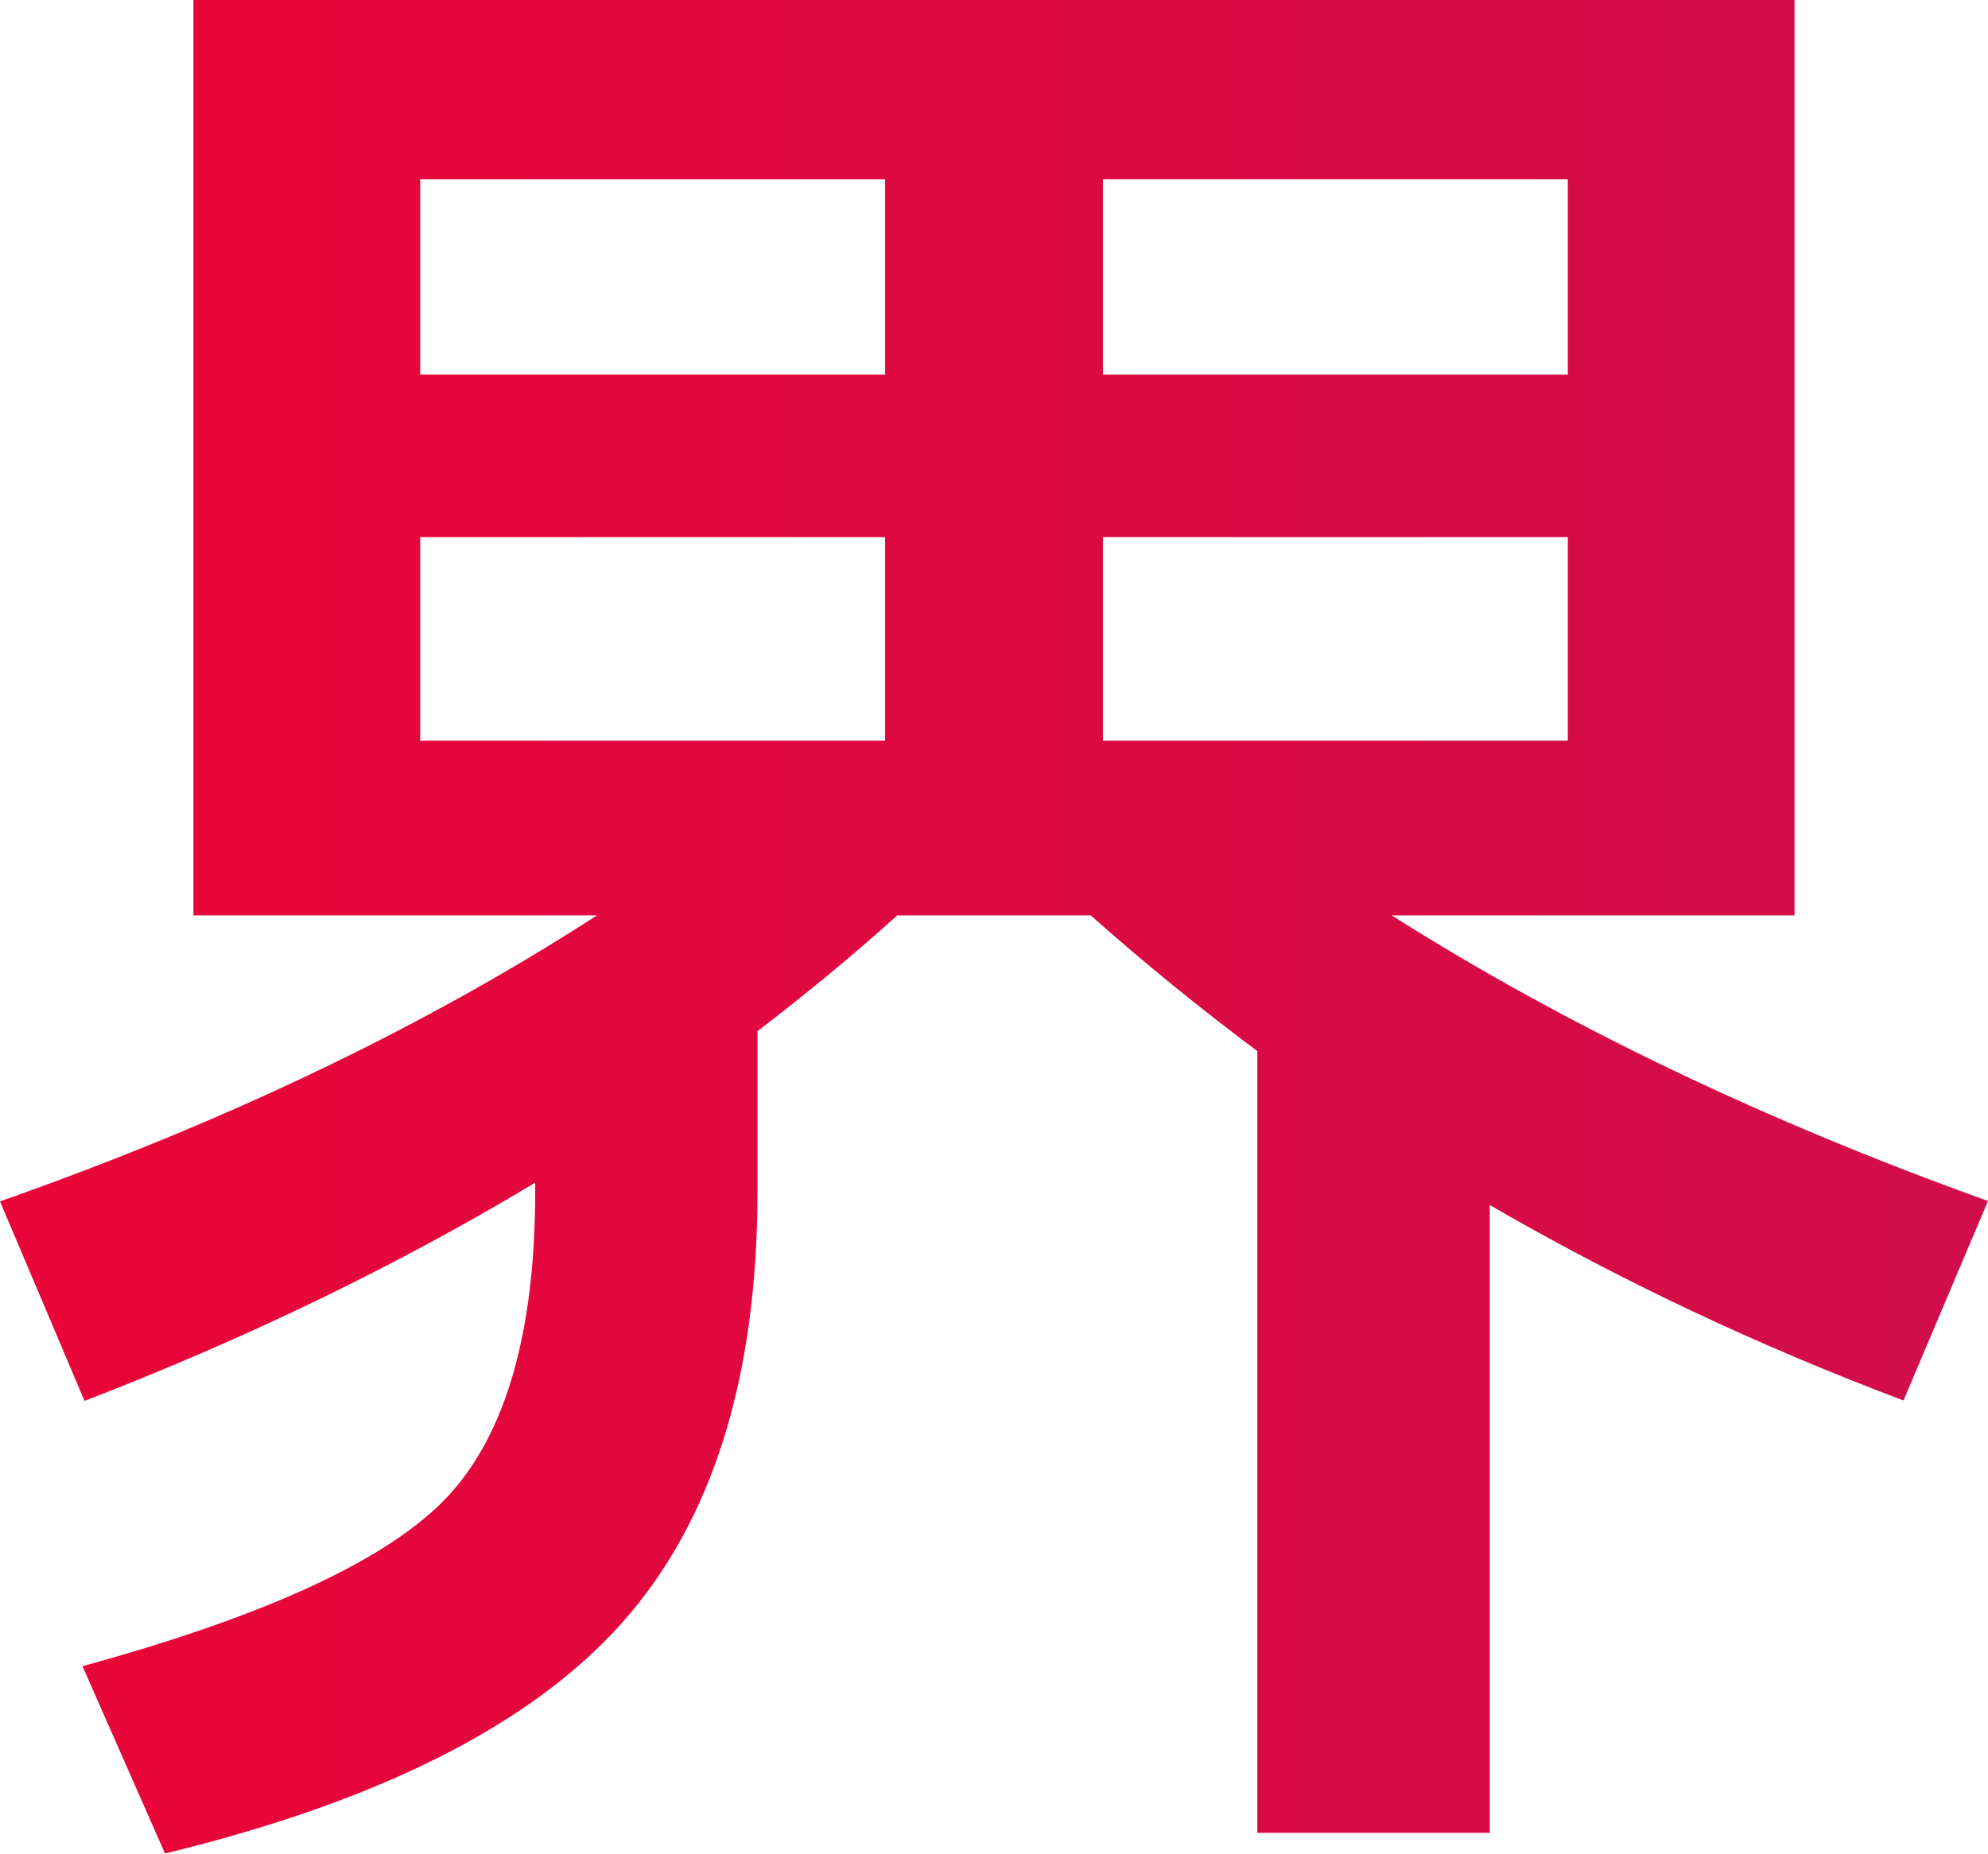 <?xml version="1.0" encoding="UTF-8"?><svg id="_レイヤー_2" xmlns="http://www.w3.org/2000/svg" xmlns:xlink="http://www.w3.org/1999/xlink" viewBox="0 0 48.92 45.63"><defs><style>.cls-1{fill:url(#_名称未設定グラデーション_29);stroke-width:0px;}</style><linearGradient id="_名称未設定グラデーション_29" x1="-56.32" y1="22.81" x2="610.12" y2="22.81" gradientUnits="userSpaceOnUse"><stop offset=".04" stop-color="#f9002b"/><stop offset=".26" stop-color="#ad1967"/><stop offset=".44" stop-color="#752b94"/><stop offset=".53" stop-color="#6033a6"/><stop offset=".62" stop-color="#5234aa"/><stop offset=".78" stop-color="#2e38b5"/><stop offset=".97" stop-color="#003dc4"/></linearGradient></defs><g id="_レイヤー_1-2"><path class="cls-1" d="M34.23,22.53h9.93V0H4.76v22.53h9.93c-4.22,2.73-9.12,5.08-14.69,7.04l2.08,4.91c4.02-1.55,7.71-3.34,11.09-5.37v.2c0,3.48-.72,5.98-2.15,7.52-1.44,1.54-4.43,2.93-8.99,4.18l2.03,4.61c5.27-1.28,9.01-3.17,11.24-5.67,2.23-2.5,3.34-6.04,3.34-10.63v-3.94c1.16-.89,2.31-1.83,3.44-2.85h4.76c1.35,1.2,2.72,2.31,4.1,3.34v19.24h5.72v-15.45c3.21,1.86,6.6,3.46,10.18,4.81l2.08-4.91c-5.54-1.99-10.43-4.34-14.69-7.04ZM21.78,18.23h-11.44v-5.01h11.44v5.01ZM21.78,9.22h-11.44v-4.81h11.44v4.81ZM27.14,4.41h11.44v4.81h-11.44v-4.81ZM27.14,13.22h11.44v5.01h-11.44v-5.01Z"/></g></svg>